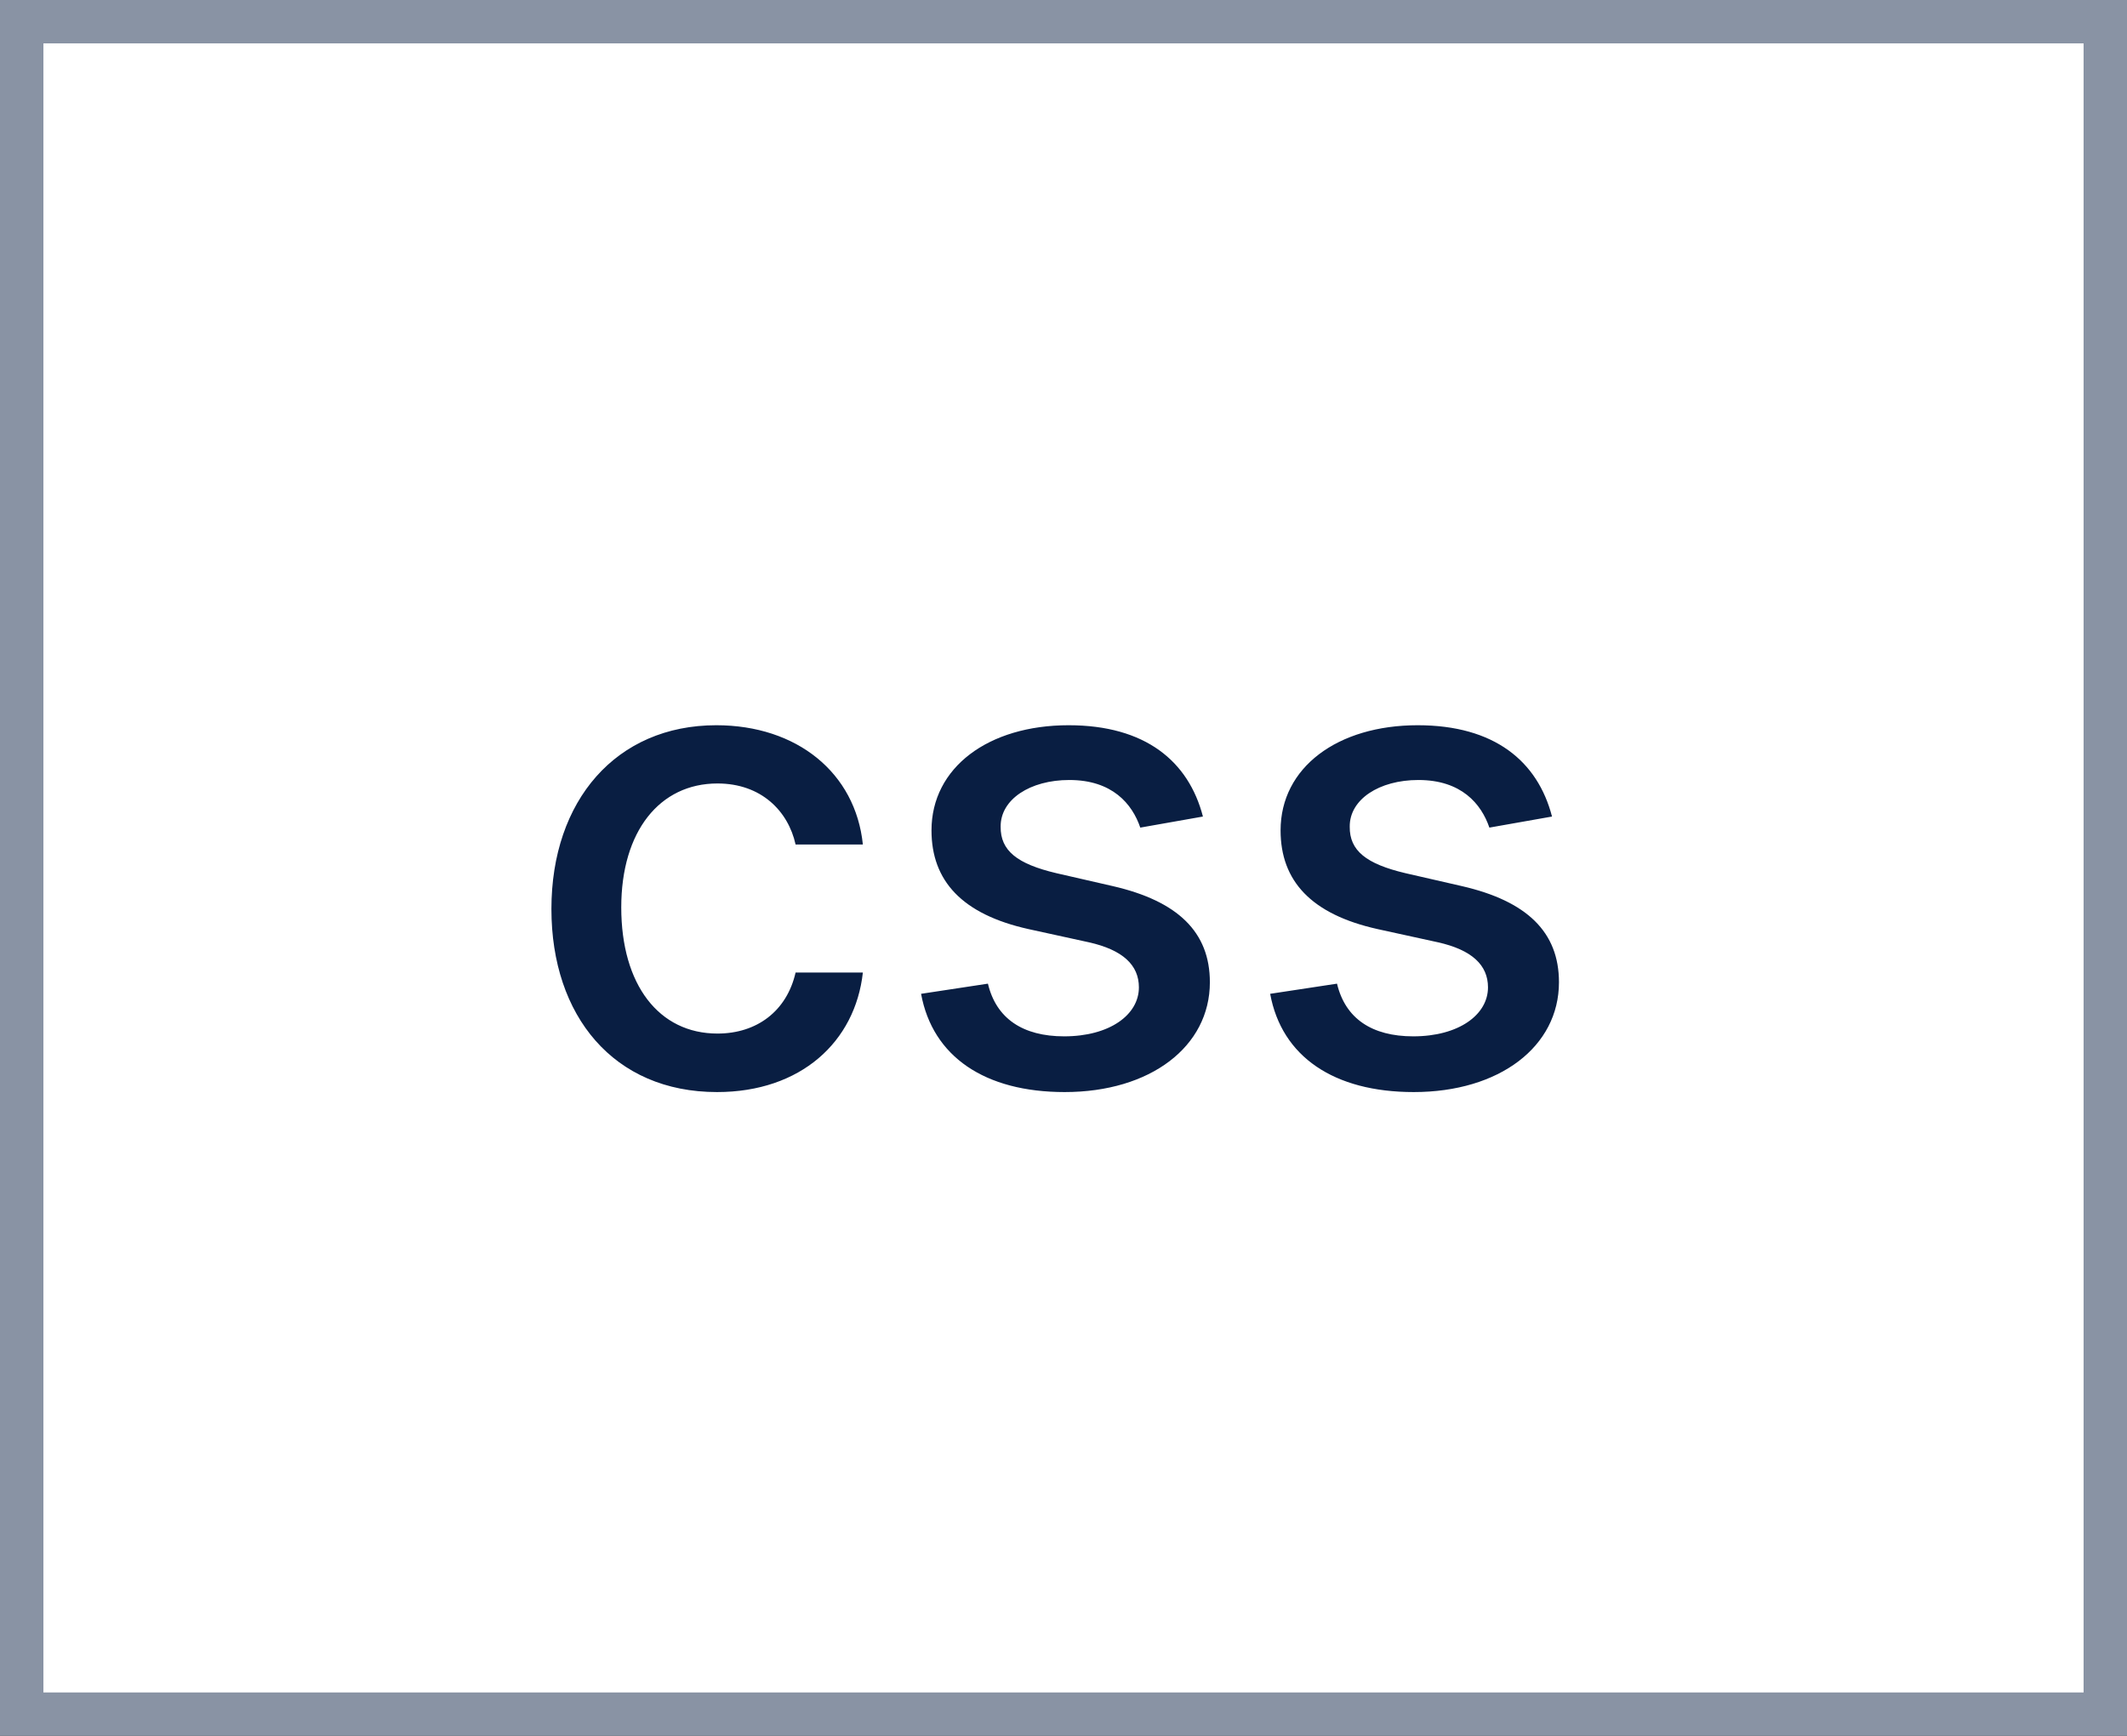 <svg width="49" height="40" viewBox="0 0 49 40" fill="none" xmlns="http://www.w3.org/2000/svg">
<rect x="0" y="0" width="49" height="40" fill="#333333" stroke="none"/>
<rect x="0.5" y="0.5" width="48" height="39" fill="white"/>
<path d="M16.517 25.165C18.451 25.165 19.702 24.004 19.878 22.411H18.328C18.126 23.296 17.439 23.817 16.528 23.817C15.18 23.817 14.312 22.694 14.312 20.909C14.312 19.157 15.196 18.054 16.528 18.054C17.54 18.054 18.158 18.693 18.328 19.46H19.878C19.708 17.809 18.36 16.712 16.501 16.712C14.195 16.712 12.703 18.448 12.703 20.946C12.703 23.413 14.141 25.165 16.517 25.165ZM27.712 18.816C27.382 17.543 26.386 16.712 24.618 16.712C22.769 16.712 21.459 17.686 21.459 19.135C21.459 20.297 22.162 21.069 23.696 21.41L25.081 21.713C25.869 21.889 26.237 22.241 26.237 22.752C26.237 23.386 25.561 23.881 24.516 23.881C23.563 23.881 22.95 23.471 22.759 22.667L21.219 22.901C21.485 24.35 22.689 25.165 24.527 25.165C26.503 25.165 27.872 24.116 27.872 22.635C27.872 21.479 27.137 20.765 25.635 20.419L24.335 20.121C23.435 19.908 23.046 19.604 23.052 19.05C23.046 18.422 23.728 17.974 24.634 17.974C25.624 17.974 26.082 18.523 26.269 19.071L27.712 18.816ZM35.754 18.816C35.424 17.543 34.428 16.712 32.66 16.712C30.811 16.712 29.501 17.686 29.501 19.135C29.501 20.297 30.204 21.069 31.738 21.41L33.123 21.713C33.911 21.889 34.279 22.241 34.279 22.752C34.279 23.386 33.602 23.881 32.558 23.881C31.605 23.881 30.992 23.471 30.801 22.667L29.261 22.901C29.527 24.35 30.731 25.165 32.569 25.165C34.545 25.165 35.914 24.116 35.914 22.635C35.914 21.479 35.179 20.765 33.677 20.419L32.377 20.121C31.477 19.908 31.088 19.604 31.094 19.05C31.088 18.422 31.77 17.974 32.676 17.974C33.666 17.974 34.124 18.523 34.311 19.071L35.754 18.816Z" fill="#091E42"/>
<rect x="0.5" y="0.5" width="48" height="39" stroke="#8993A4"/>
</svg>
